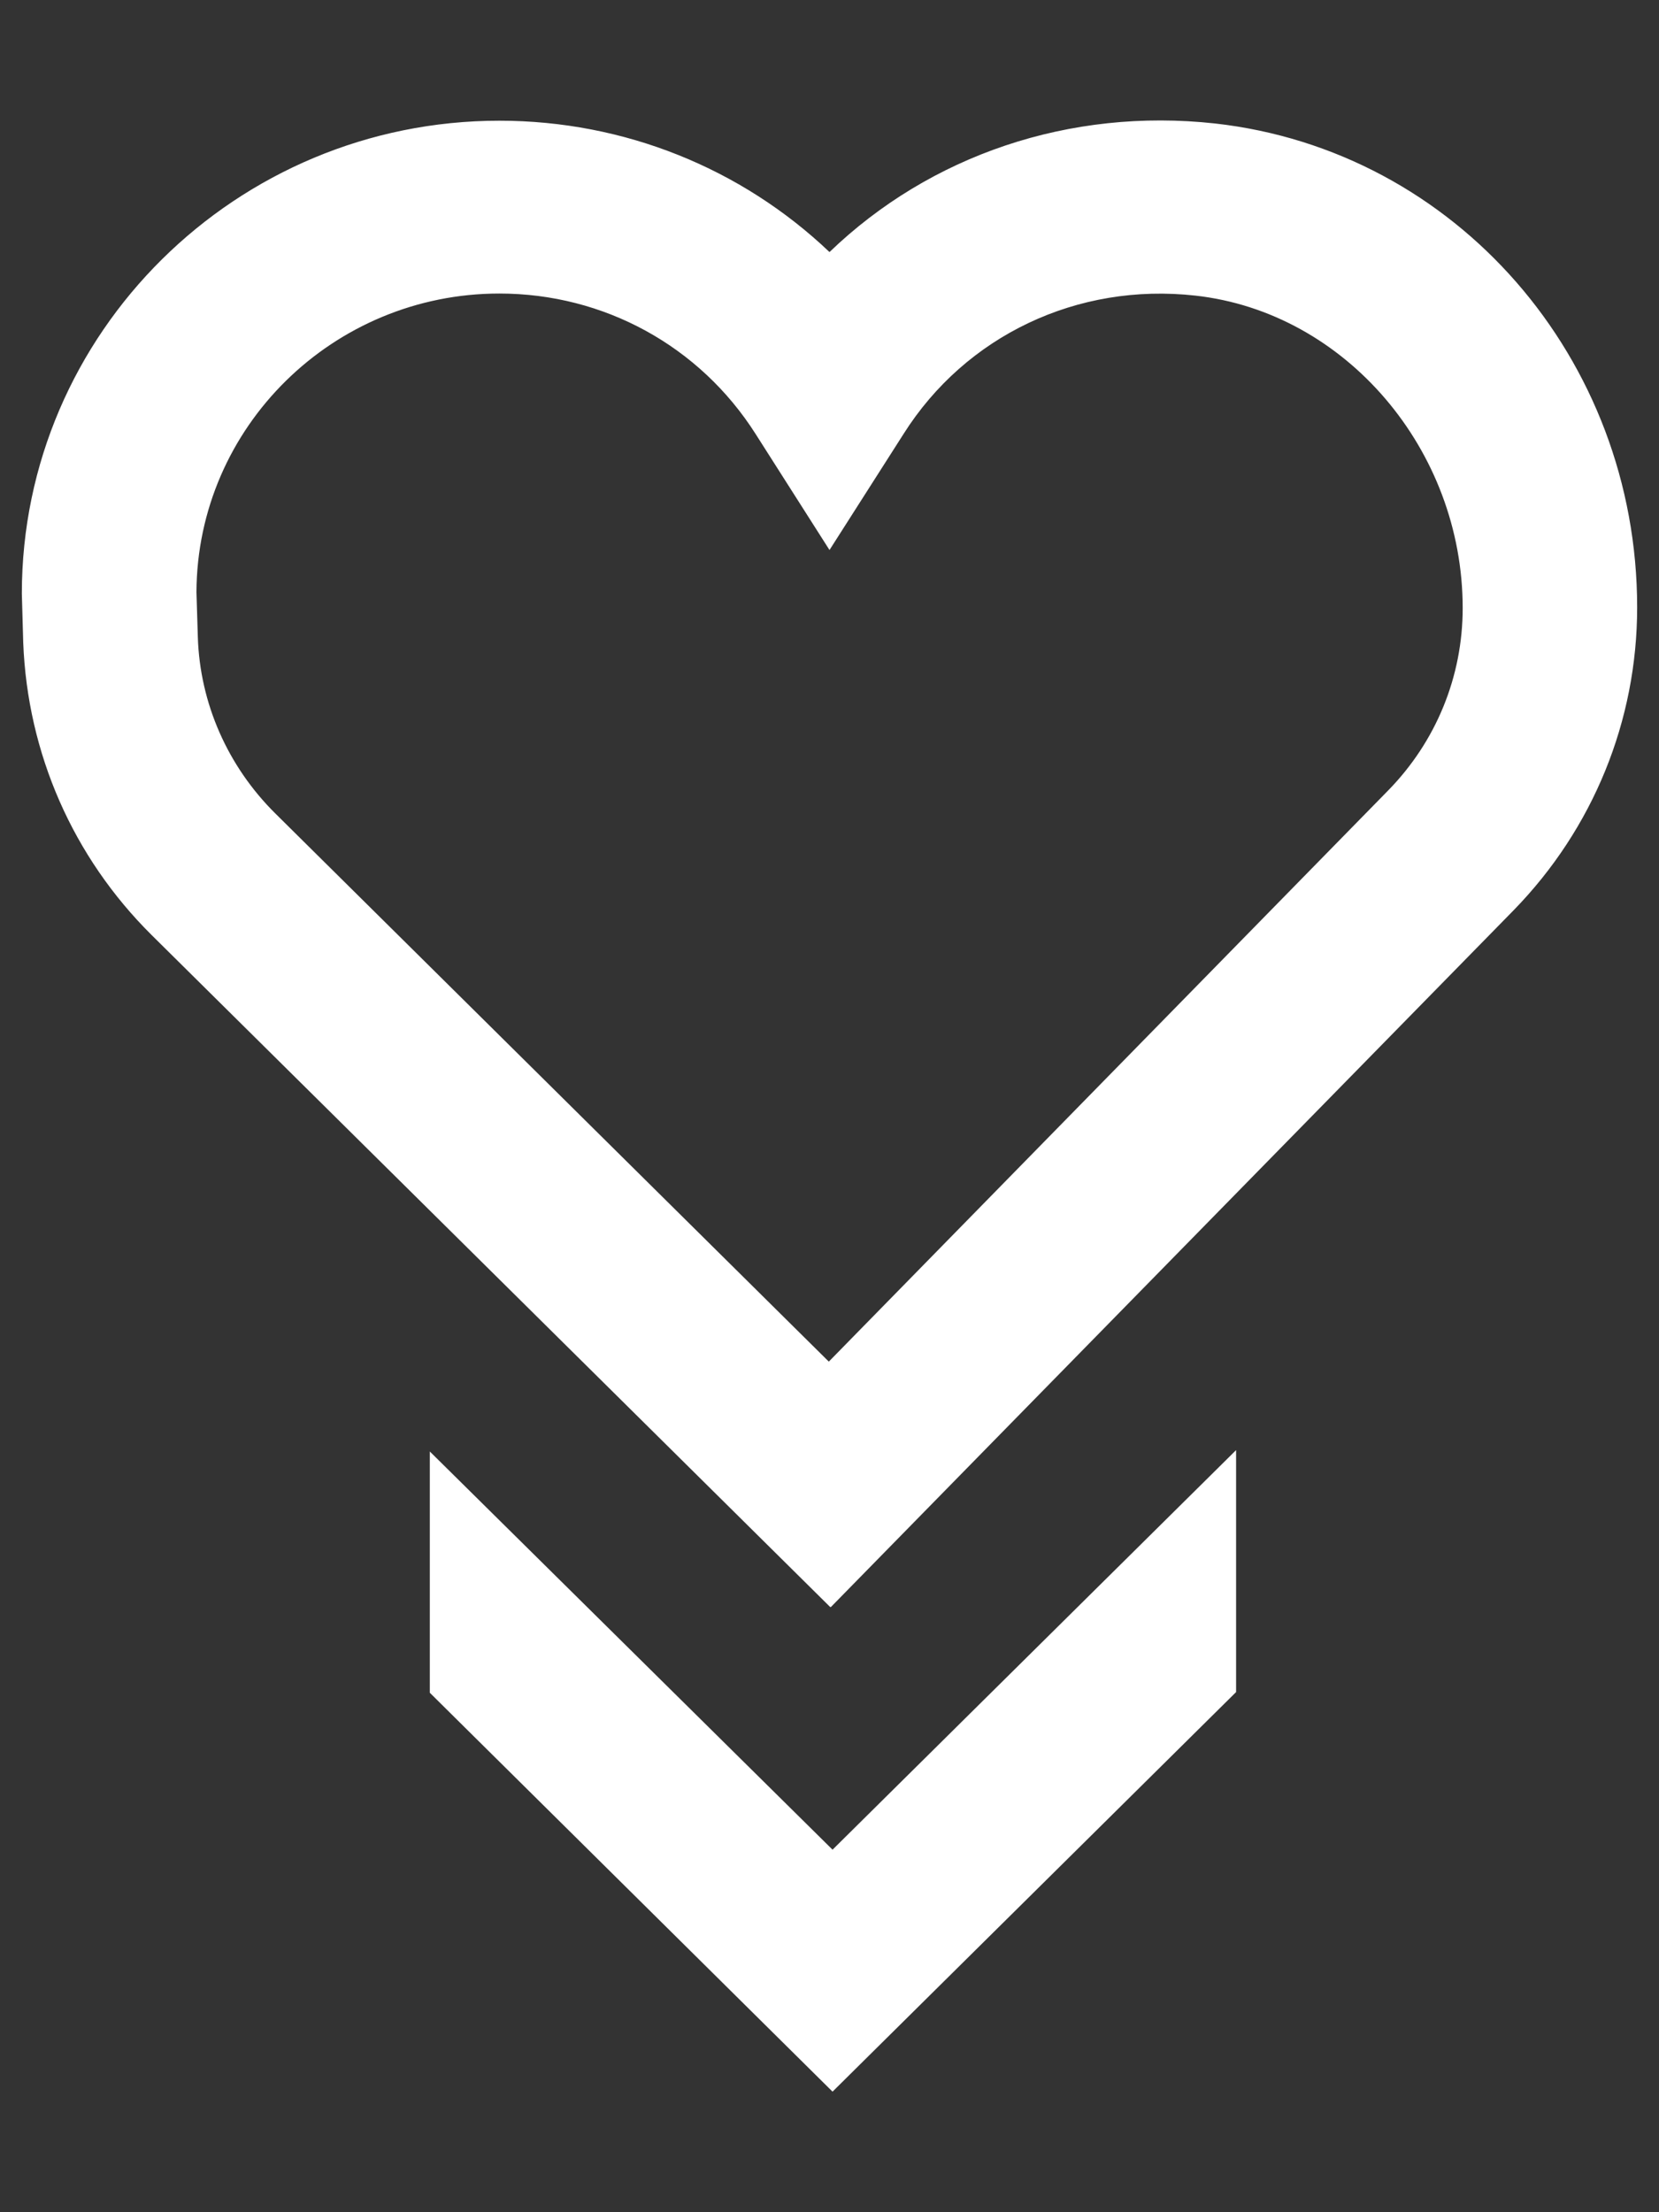 <svg width="12" height="16" viewBox="0 0 12 16" fill="none" xmlns="http://www.w3.org/2000/svg">
<rect x="0" y="0" width="12" height="16" fill="#333333" stroke="none"/>
<path fill-rule="evenodd" clip-rule="evenodd" d="M1.097 6.763L6.005 11.623H6.01L10.949 6.583C11.524 5.993 11.842 5.213 11.842 4.393C11.842 2.593 10.53 1.088 8.788 0.893C7.737 0.778 6.727 1.123 6 1.823C5.364 1.218 4.516 0.873 3.612 0.873C1.708 0.873 0.158 2.408 0.158 4.293L0.168 4.648C0.199 5.448 0.527 6.198 1.097 6.763ZM1.431 4.608L1.421 4.283C1.426 3.088 2.41 2.123 3.612 2.123C4.369 2.123 5.061 2.503 5.465 3.138L6 3.978L6.536 3.138C6.985 2.428 7.793 2.043 8.646 2.138C9.732 2.258 10.58 3.253 10.58 4.398C10.58 4.893 10.388 5.363 10.04 5.718L5.995 9.848L1.991 5.883C1.648 5.543 1.446 5.088 1.431 4.608ZM3.109 12.243V10.498L6.022 13.378L8.941 10.488V12.238L6.022 15.128L3.109 12.243Z" fill="white"/>
</svg>
